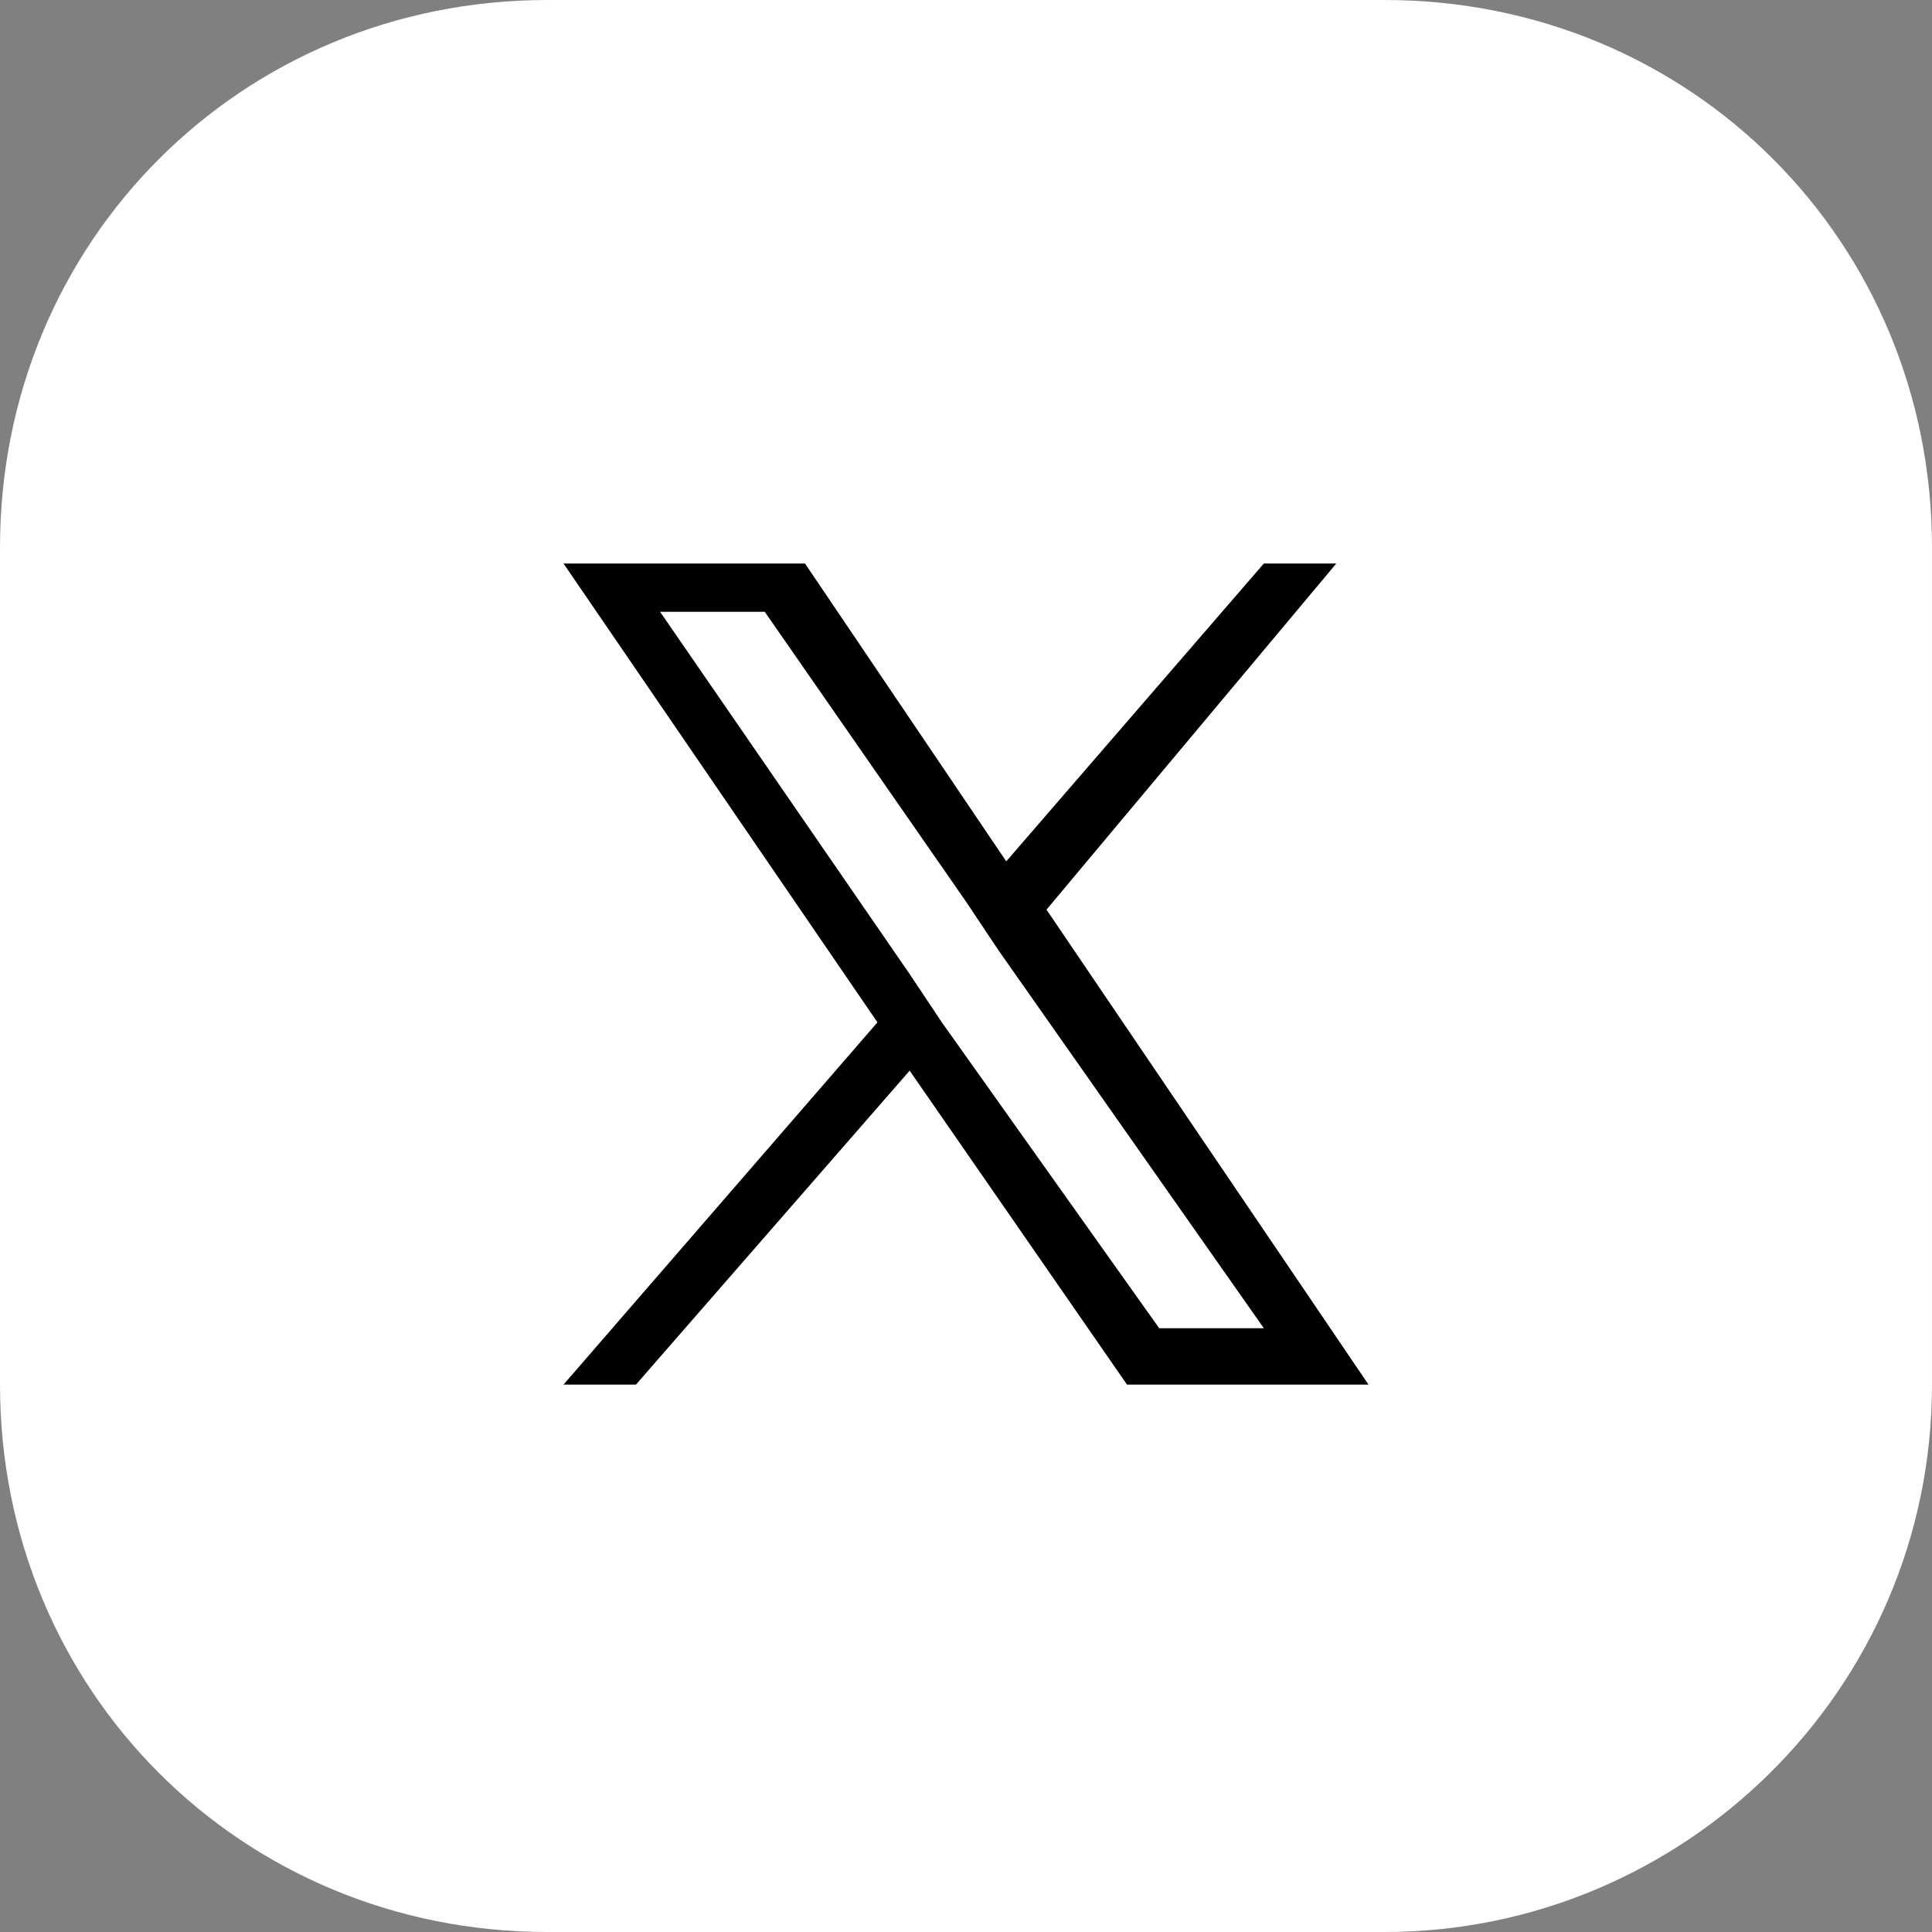 <?xml version="1.0" encoding="utf-8"?>
<!-- Generator: Adobe Illustrator 28.1.0, SVG Export Plug-In . SVG Version: 6.00 Build 0)  -->
<svg version="1.1" id="Layer_1" xmlns="http://www.w3.org/2000/svg" xmlns:xlink="http://www.w3.org/1999/xlink" x="0px" y="0px"
	 viewBox="0 0 24 24" style="enable-background:new 0 0 24 24;" xml:space="preserve">
<rect x="0" y="0" width="24" height="24" fill="#808080" stroke="none"/>
<style type="text/css">
	.st0{fill-rule:evenodd;clip-rule:evenodd;fill:#FFFFFF;}
</style>
<path class="st0" d="M6.8,0C3,0,0,3,0,6.8v10.4C0,21,3,24,6.8,24h10.4c3.7,0,6.8-3,6.8-6.8V6.8C24,3,21,0,17.2,0H6.8z"/>
<path d="M13,11.3L16.6,7h-0.9l-3.2,3.7L10,7H7l3.9,5.7L7,17.2h0.9l3.4-3.9l2.7,3.9h3L13,11.3L13,11.3z M11.7,12.7l-0.4-0.6L8.2,7.6
	h1.3l2.5,3.6l0.4,0.6l3.3,4.7h-1.3L11.7,12.7L11.7,12.7z"/>
</svg>
